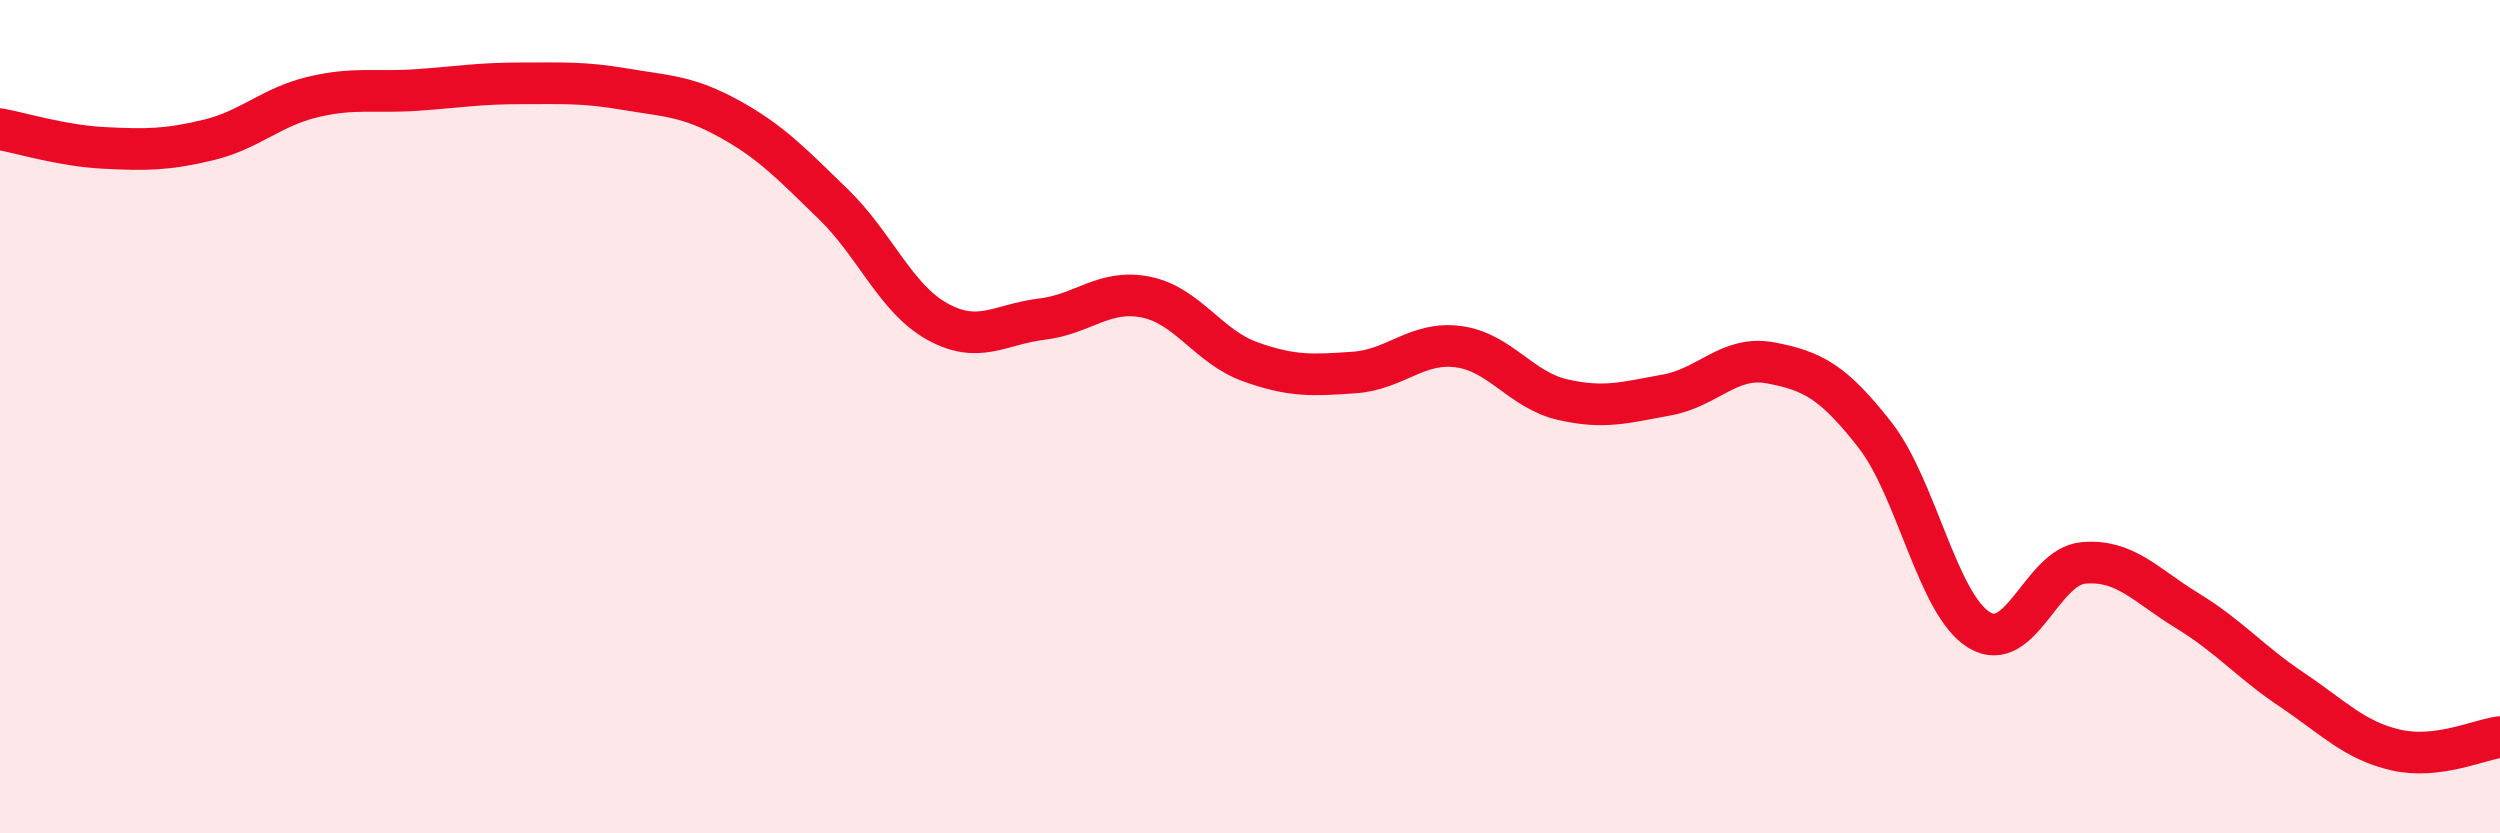 
    <svg width="60" height="20" viewBox="0 0 60 20" xmlns="http://www.w3.org/2000/svg">
      <path
        d="M 0,3.1 C 0.5,3.19 1.5,3.5 2.5,3.55 C 3.5,3.6 4,3.6 5,3.36 C 6,3.12 6.5,2.57 7.5,2.33 C 8.5,2.09 9,2.23 10,2.16 C 11,2.09 11.5,2 12.5,2 C 13.5,2 14,1.97 15,2.14 C 16,2.31 16.5,2.3 17.5,2.85 C 18.5,3.4 19,3.93 20,4.9 C 21,5.87 21.5,7.17 22.5,7.72 C 23.5,8.27 24,7.78 25,7.66 C 26,7.54 26.5,6.93 27.5,7.13 C 28.5,7.33 29,8.32 30,8.68 C 31,9.04 31.5,9.01 32.5,8.94 C 33.5,8.87 34,8.19 35,8.32 C 36,8.45 36.5,9.36 37.5,9.59 C 38.5,9.82 39,9.66 40,9.48 C 41,9.3 41.5,8.52 42.5,8.71 C 43.5,8.9 44,9.16 45,10.44 C 46,11.72 46.5,14.51 47.5,15.12 C 48.5,15.73 49,13.6 50,13.51 C 51,13.42 51.5,14.05 52.5,14.66 C 53.5,15.27 54,15.88 55,16.55 C 56,17.22 56.5,17.77 57.5,18 C 58.5,18.23 59.5,17.75 60,17.69L60 20L0 20Z"
        fill="#EB0A25"
        opacity="0.1"
        stroke-linecap="round"
        stroke-linejoin="round"
      />
      <path
        d="M 0,3.1 C 0.5,3.19 1.5,3.5 2.5,3.55 C 3.5,3.6 4,3.6 5,3.36 C 6,3.12 6.5,2.57 7.5,2.33 C 8.5,2.09 9,2.23 10,2.16 C 11,2.09 11.5,2 12.5,2 C 13.5,2 14,1.97 15,2.14 C 16,2.31 16.5,2.3 17.5,2.85 C 18.5,3.4 19,3.93 20,4.9 C 21,5.87 21.5,7.17 22.5,7.72 C 23.5,8.27 24,7.78 25,7.66 C 26,7.54 26.5,6.93 27.5,7.13 C 28.5,7.33 29,8.32 30,8.68 C 31,9.04 31.5,9.01 32.5,8.94 C 33.5,8.87 34,8.19 35,8.32 C 36,8.45 36.5,9.36 37.5,9.59 C 38.5,9.82 39,9.66 40,9.48 C 41,9.3 41.5,8.52 42.5,8.71 C 43.5,8.9 44,9.16 45,10.44 C 46,11.72 46.5,14.51 47.5,15.12 C 48.5,15.73 49,13.6 50,13.51 C 51,13.42 51.5,14.05 52.5,14.66 C 53.5,15.27 54,15.88 55,16.55 C 56,17.22 56.5,17.77 57.5,18 C 58.5,18.23 59.5,17.75 60,17.69"
        stroke="#EB0A25"
        stroke-width="1"
        fill="none"
        stroke-linecap="round"
        stroke-linejoin="round"
      />
    </svg>
  